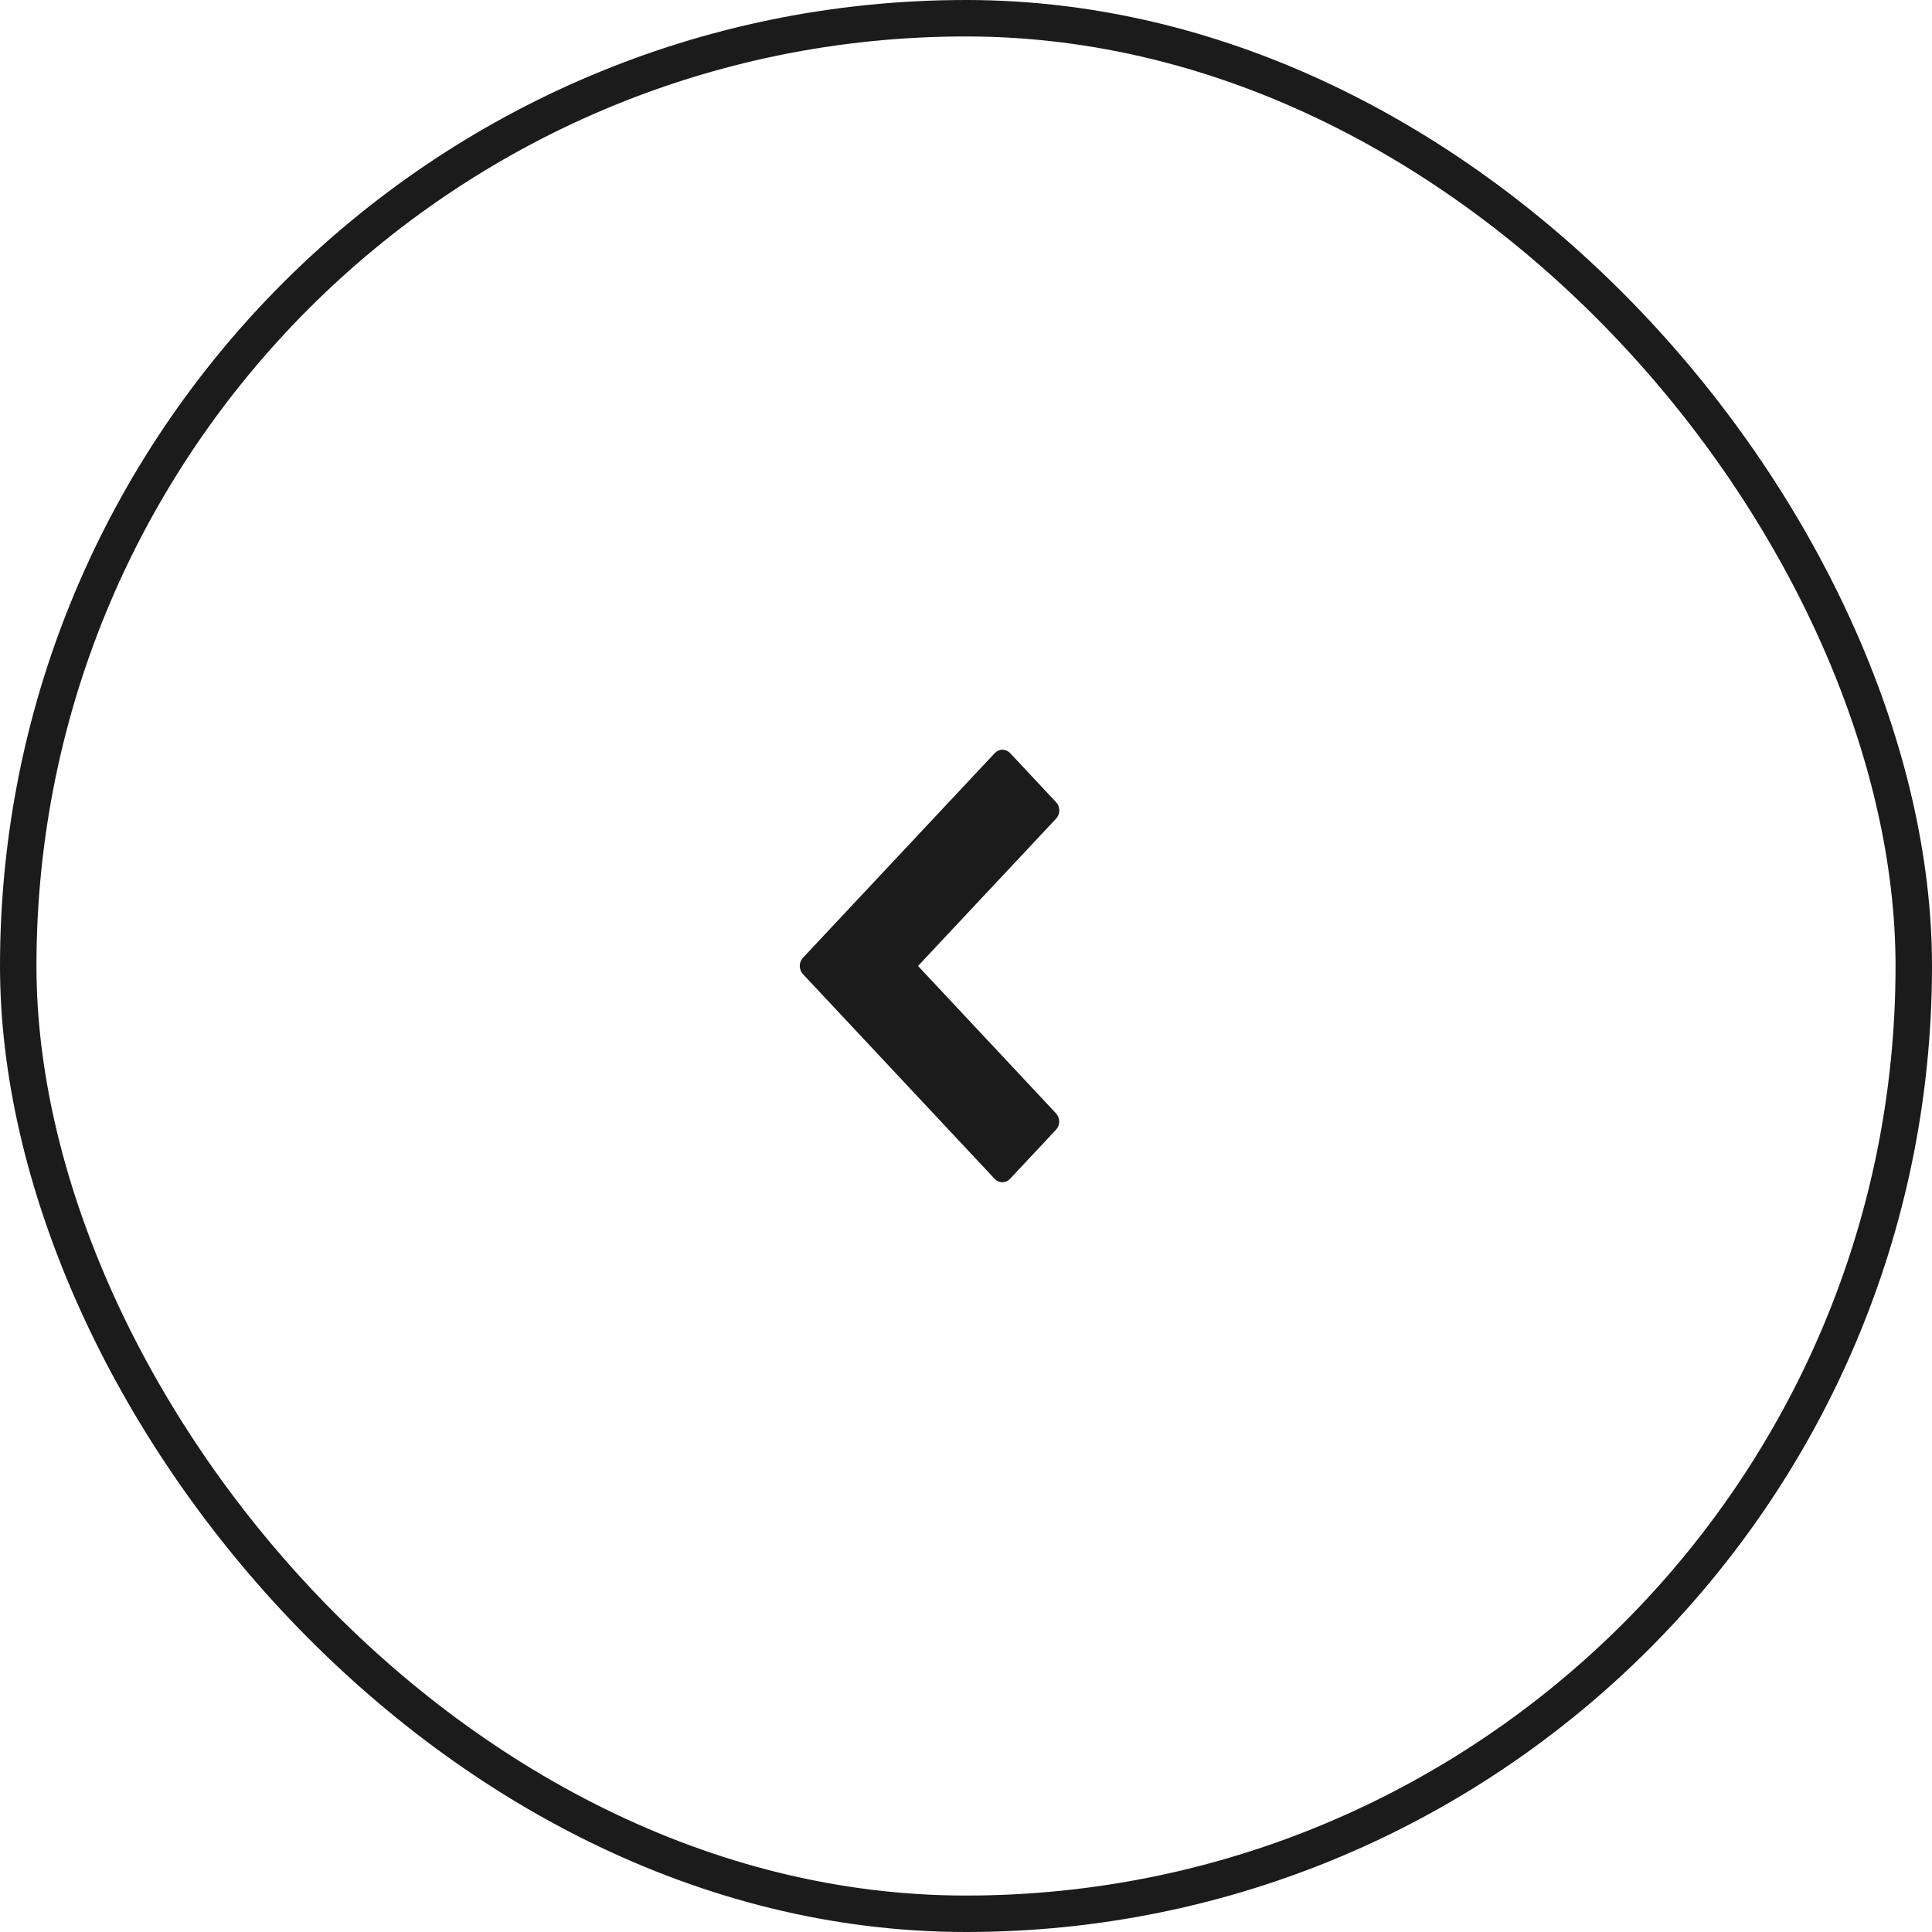 <?xml version="1.0" encoding="UTF-8"?> <svg xmlns="http://www.w3.org/2000/svg" width="53" height="53" viewBox="0 0 53 53" fill="none"><rect x="0.5" y="0.5" width="52" height="52" rx="26" stroke="#1B1B1B"></rect><path d="M28.973 22.008L27.711 20.66C27.683 20.63 27.65 20.607 27.614 20.591C27.578 20.575 27.539 20.566 27.5 20.566C27.461 20.566 27.422 20.575 27.386 20.591C27.35 20.607 27.317 20.63 27.289 20.66L22.027 26.275C21.971 26.335 21.94 26.415 21.94 26.499C21.94 26.583 21.971 26.664 22.027 26.723L27.286 32.339C27.314 32.368 27.347 32.392 27.383 32.408C27.419 32.424 27.458 32.432 27.497 32.432C27.536 32.432 27.575 32.424 27.611 32.408C27.647 32.392 27.68 32.368 27.708 32.339L28.97 30.991C29.026 30.931 29.057 30.851 29.057 30.767C29.057 30.683 29.026 30.602 28.97 30.543L25.184 26.499L28.973 22.456C29.028 22.396 29.06 22.316 29.06 22.232C29.06 22.148 29.028 22.067 28.973 22.008Z" fill="#1B1B1B"></path></svg> 